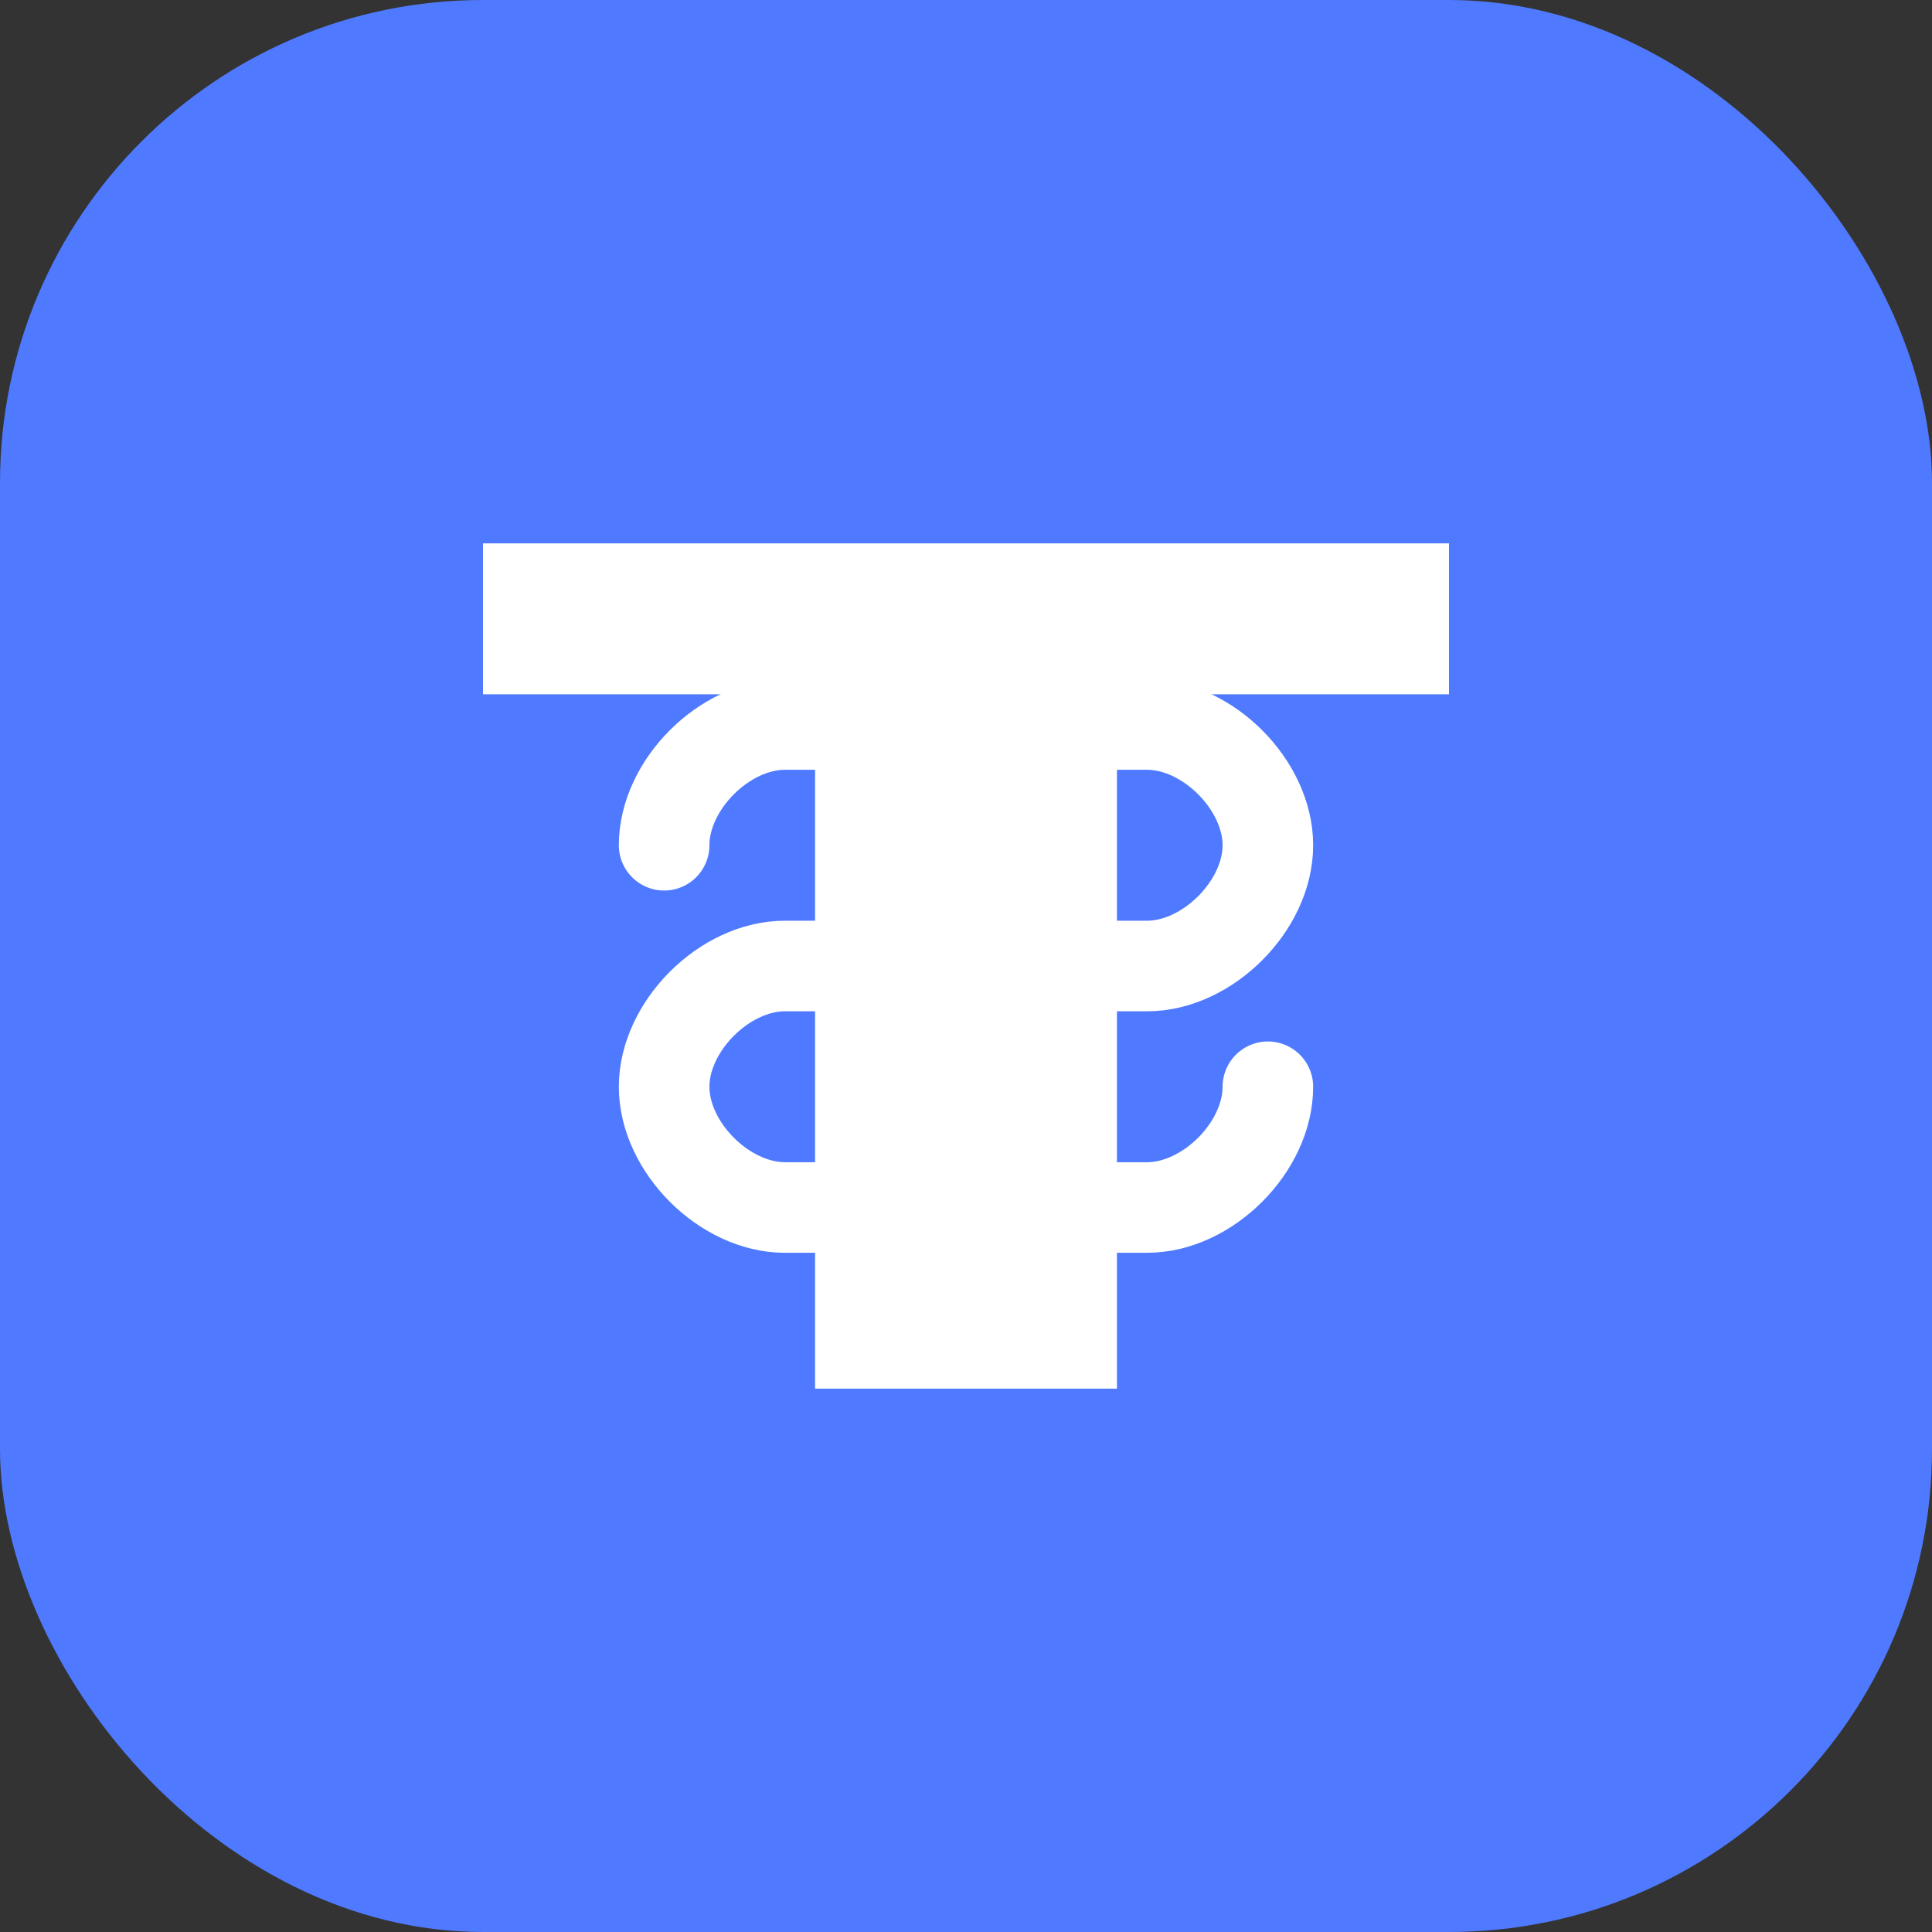<svg width="32" height="32" viewBox="0 0 32 32" fill="none" xmlns="http://www.w3.org/2000/svg">
  <rect x="0" y="0" width="32" height="32" fill="#333333" stroke="none"/>
  <rect width="32" height="32" rx="8" fill="#4F7AFF"/>
  <path d="M8 9H24V11.5H18.5V23H13.5V11.5H8V9Z" fill="white"/>
  <path d="M11 14C11 13 12 12 13 12H19C20 12 21 13 21 14C21 15 20 16 19 16H13C12 16 11 17 11 18C11 19 12 20 13 20H19C20 20 21 19 21 18" 
        stroke="white" stroke-width="1.5" fill="none" stroke-linecap="round"/>
  <line x1="16" y1="11" x2="16" y2="21" stroke="white" stroke-width="1" opacity="0.8"/>
</svg>